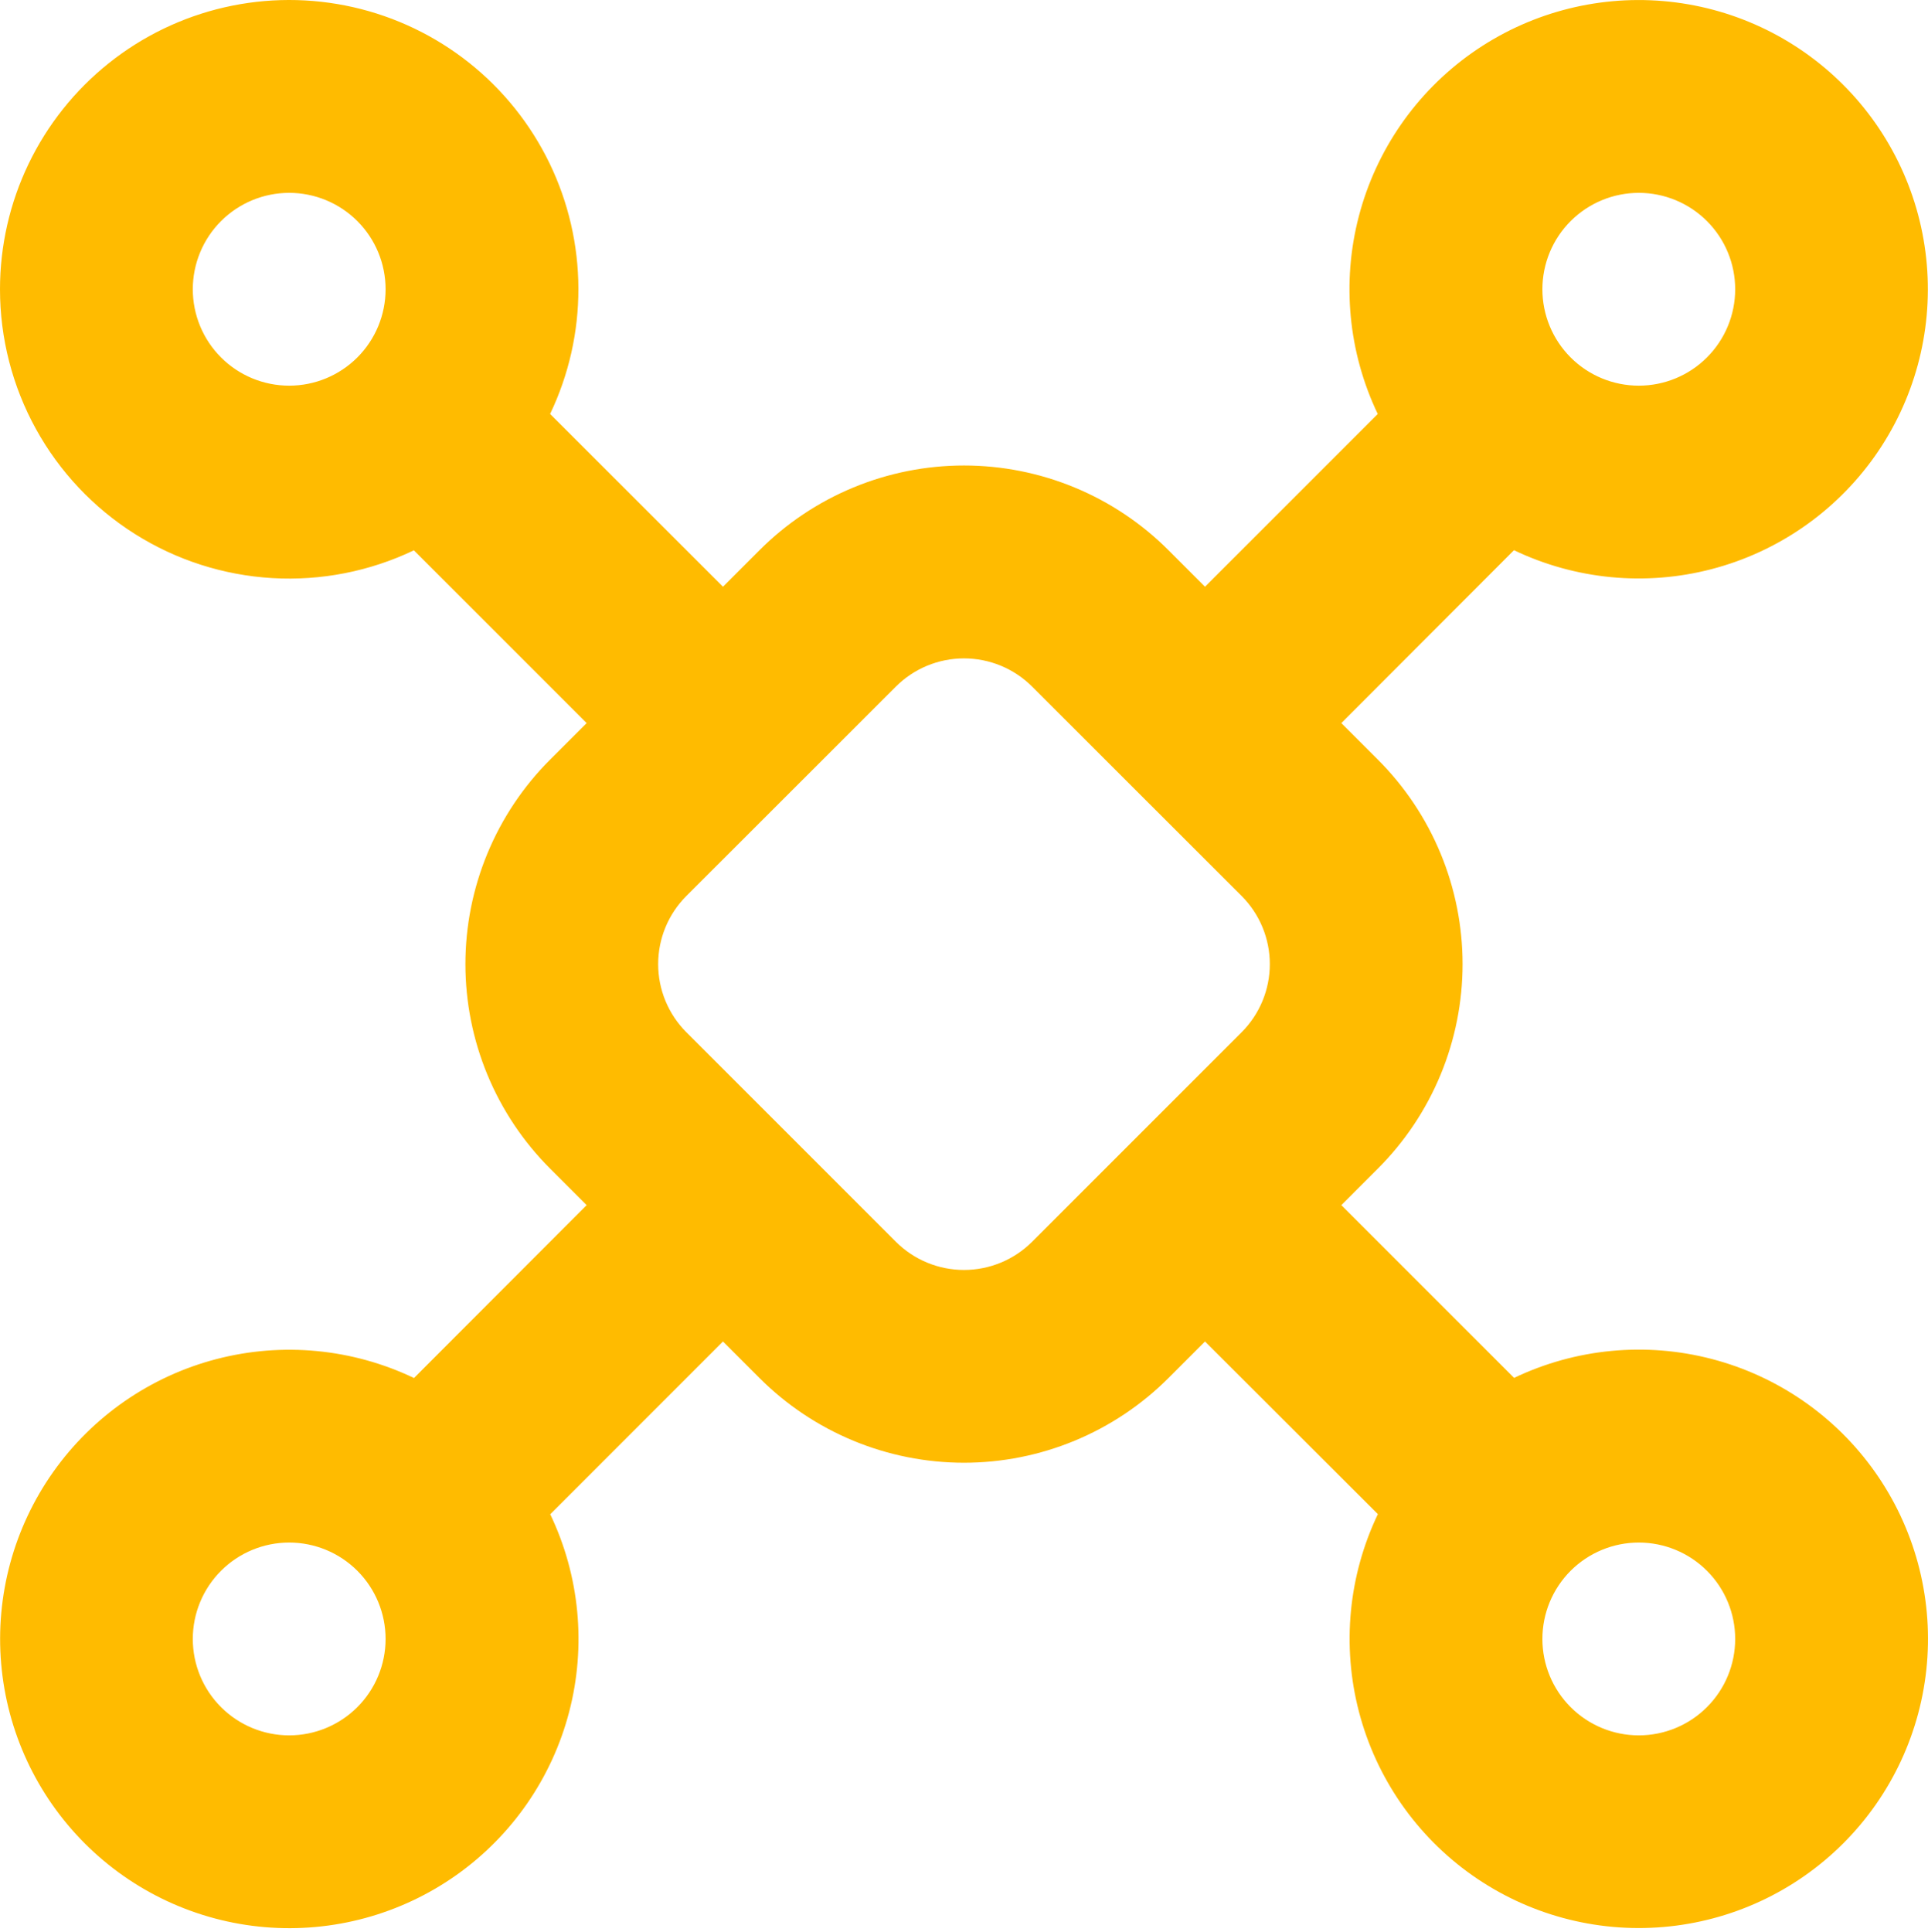 <svg width="500" height="501" viewBox="0 0 500 501" fill="none" xmlns="http://www.w3.org/2000/svg">
<path fill-rule="evenodd" clip-rule="evenodd" d="M5.07553e-06 75.011C-0.002 63.753 2.531 52.638 7.411 42.492C12.291 32.346 19.392 23.429 28.189 16.402C36.985 9.375 47.25 4.419 58.224 1.9C69.197 -0.618 80.596 -0.634 91.576 1.855C102.557 4.343 112.836 9.272 121.651 16.275C130.466 23.278 137.592 32.176 142.499 42.309C147.407 52.442 149.97 63.549 149.999 74.808C150.027 86.066 147.521 97.187 142.666 107.345L187.498 152.144L196.965 142.678C203.929 135.713 212.197 130.189 221.297 126.419C230.396 122.65 240.149 120.71 249.998 120.71C259.847 120.71 269.6 122.65 278.699 126.419C287.799 130.189 296.067 135.713 303.031 142.678L312.497 152.144L357.297 107.345C349.668 91.38 347.929 73.233 352.388 56.11C356.846 38.988 367.214 23.992 381.659 13.775C396.105 3.559 413.698 -1.222 431.327 0.278C448.957 1.779 465.489 9.464 478 21.975C490.511 34.486 498.196 51.018 499.696 68.647C501.197 86.277 496.416 103.87 486.199 118.315C475.982 132.761 460.987 143.129 443.865 147.587C426.742 152.045 408.595 150.306 392.63 142.678L347.864 187.511L357.33 196.977C364.295 203.941 369.819 212.209 373.589 221.309C377.358 230.408 379.298 240.161 379.298 250.01C379.298 259.859 377.358 269.612 373.589 278.711C369.819 287.811 364.295 296.079 357.33 303.043L347.864 312.51L392.663 357.309C408.628 349.68 426.775 347.941 443.898 352.4C461.02 356.858 476.016 367.226 486.232 381.672C496.449 396.117 501.23 413.71 499.73 431.339C498.229 448.969 490.544 465.501 478.033 478.012C465.522 490.523 448.99 498.208 431.361 499.708C413.731 501.209 396.138 496.428 381.693 486.211C367.247 475.994 356.879 460.999 352.421 443.877C347.963 426.754 349.702 408.607 357.33 392.642L312.497 347.876L303.031 357.343C296.067 364.307 287.799 369.831 278.699 373.601C269.6 377.37 259.847 379.31 249.998 379.31C240.149 379.31 230.396 377.37 221.297 373.601C212.197 369.831 203.929 364.307 196.965 357.343L187.498 347.876L142.699 392.676C150.328 408.64 152.067 426.787 147.608 443.91C143.15 461.033 132.782 476.028 118.337 486.245C103.891 496.461 86.299 501.242 68.669 499.742C51.039 498.241 34.507 490.556 21.996 478.045C9.485 465.534 1.8 449.002 0.3 431.373C-1.201 413.743 3.58 396.15 13.797 381.705C24.014 367.259 39.009 356.891 56.131 352.433C73.254 347.975 91.401 349.714 107.366 357.343L152.132 312.51L142.666 303.043C135.701 296.079 130.177 287.811 126.407 278.711C122.638 269.612 120.698 259.859 120.698 250.01C120.698 240.161 122.638 230.408 126.407 221.309C130.177 212.209 135.701 203.941 142.666 196.977L152.132 187.511L107.332 142.711C95.898 148.174 83.266 150.651 70.615 149.91C57.964 149.169 45.707 145.235 34.988 138.474C24.269 131.713 15.439 122.347 9.32 111.249C3.202 100.151 -0.005 87.684 5.07553e-06 75.011ZM74.999 50.012C71.716 50.012 68.466 50.658 65.432 51.915C62.399 53.171 59.643 55.013 57.322 57.334C55 59.655 53.159 62.411 51.903 65.444C50.646 68.478 50 71.728 50 75.011C50 78.294 50.646 81.545 51.903 84.578C53.159 87.612 55 90.368 57.322 92.689C59.643 95.01 62.399 96.852 65.432 98.108C68.466 99.365 71.716 100.011 74.999 100.011C81.63 100.011 87.989 97.377 92.677 92.689C97.365 88.001 99.999 81.642 99.999 75.011C99.999 68.381 97.365 62.022 92.677 57.334C87.989 52.645 81.63 50.012 74.999 50.012ZM74.999 400.009C68.369 400.009 62.01 402.643 57.322 407.331C52.633 412.019 50 418.378 50 425.009C50 431.639 52.633 437.998 57.322 442.686C62.01 447.375 68.369 450.008 74.999 450.008C81.63 450.008 87.989 447.375 92.677 442.686C97.365 437.998 99.999 431.639 99.999 425.009C99.999 418.378 97.365 412.019 92.677 407.331C87.989 402.643 81.63 400.009 74.999 400.009ZM399.997 425.009C399.997 418.378 402.631 412.019 407.319 407.331C412.007 402.643 418.366 400.009 424.997 400.009C431.627 400.009 437.986 402.643 442.674 407.331C447.362 412.019 449.996 418.378 449.996 425.009C449.996 431.639 447.362 437.998 442.674 442.686C437.986 447.375 431.627 450.008 424.997 450.008C418.366 450.008 412.007 447.375 407.319 442.686C402.631 437.998 399.997 431.639 399.997 425.009ZM424.997 50.012C421.714 50.012 418.463 50.658 415.43 51.915C412.396 53.171 409.641 55.013 407.319 57.334C404.998 59.655 403.156 62.411 401.9 65.444C400.643 68.478 399.997 71.728 399.997 75.011C399.997 78.294 400.643 81.545 401.9 84.578C403.156 87.612 404.998 90.368 407.319 92.689C409.641 95.01 412.396 96.852 415.43 98.108C418.463 99.365 421.714 100.011 424.997 100.011C431.627 100.011 437.986 97.377 442.674 92.689C447.362 88.001 449.996 81.642 449.996 75.011C449.996 68.381 447.362 62.022 442.674 57.334C437.986 52.645 431.627 50.012 424.997 50.012ZM232.331 178.044C237.019 173.362 243.373 170.733 249.998 170.733C256.623 170.733 262.977 173.362 267.665 178.044L321.997 232.343C326.679 237.031 329.309 243.385 329.309 250.01C329.309 256.635 326.679 262.989 321.997 267.677L267.665 322.009C262.977 326.691 256.623 329.321 249.998 329.321C243.373 329.321 237.019 326.691 232.331 322.009L177.999 267.677C173.317 262.989 170.687 256.635 170.687 250.01C170.687 243.385 173.317 237.031 177.999 232.343L232.331 178.044Z" fill="#FFBB00"/>
</svg>
